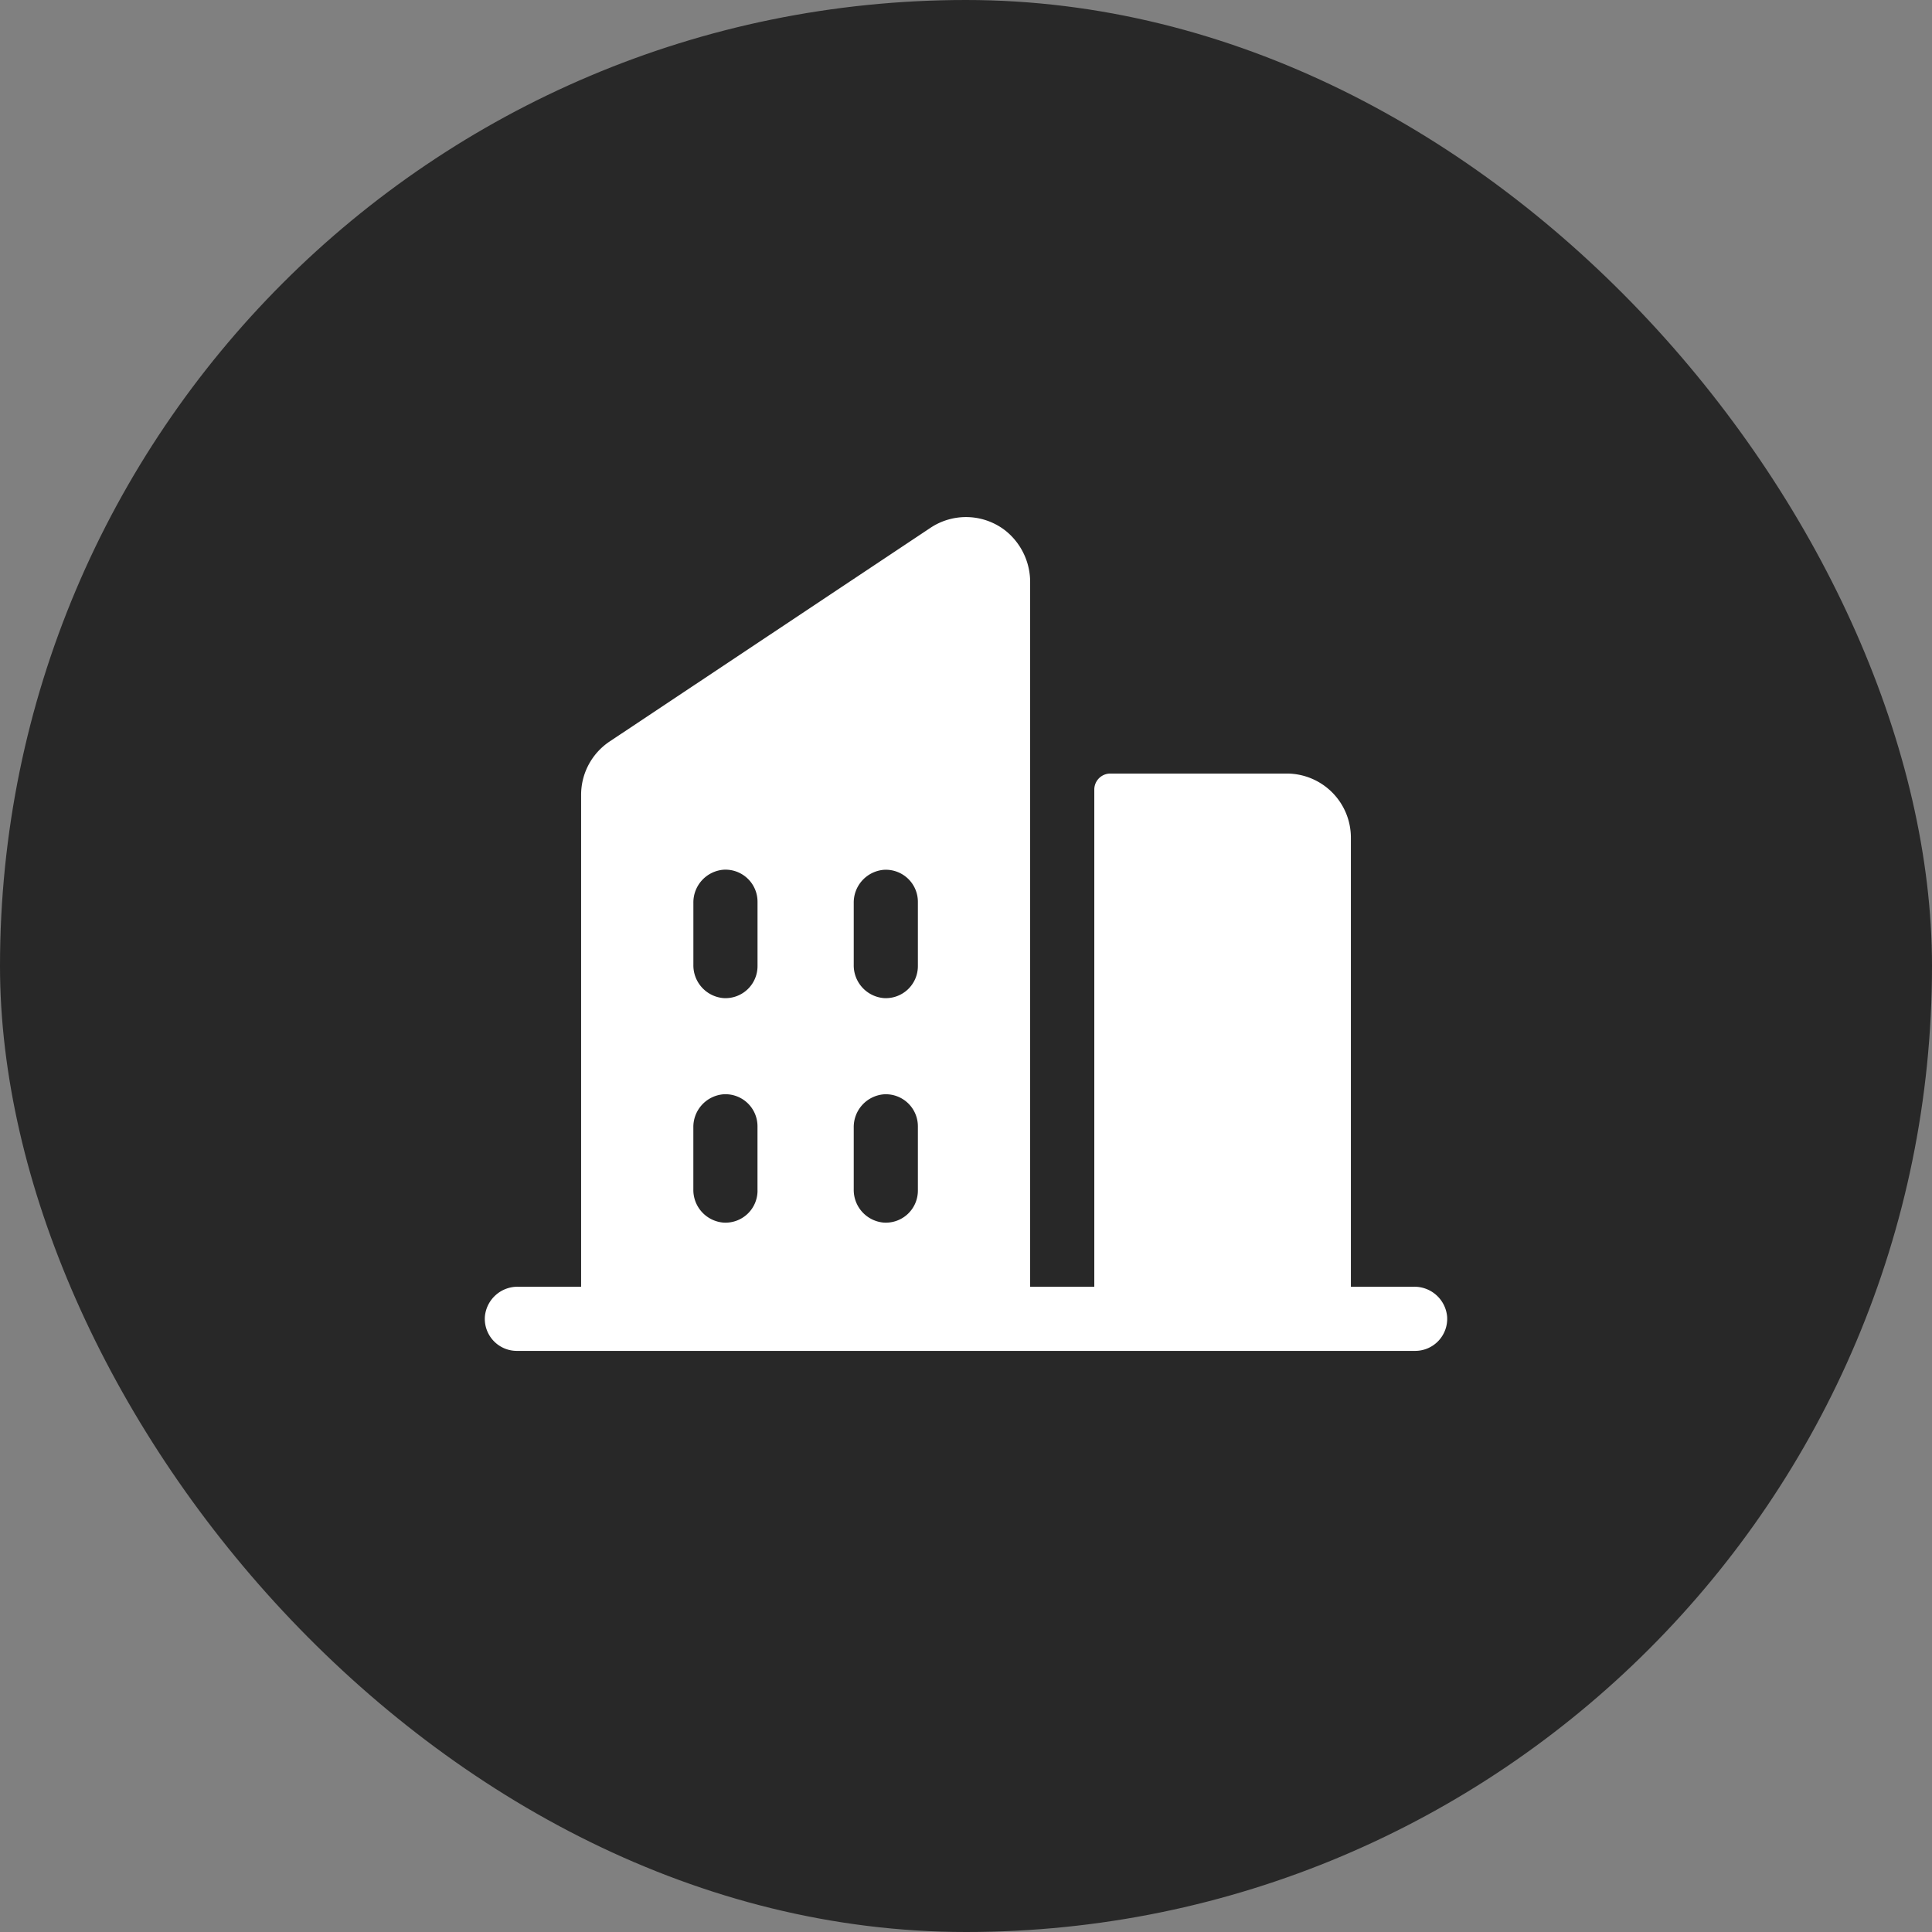 <svg xmlns="http://www.w3.org/2000/svg" width="64" height="64" fill="none"><rect width="100%" height="100%" fill="#808080" stroke="none"/><rect width="64" height="64" fill="#282828" rx="32"/><path fill="#fff" d="M46.84 42.625h-2.09V27.75a2.125 2.125 0 0 0-2.125-2.125h-5.844a.531.531 0 0 0-.531.531v16.469h-2.125v-23.32a2.182 2.182 0 0 0-.818-1.727 2.125 2.125 0 0 0-2.486-.092l-10.625 7.076a2.126 2.126 0 0 0-.946 1.772v16.291h-2.09a1.086 1.086 0 0 0-1.098.992 1.062 1.062 0 0 0 1.063 1.133h29.75a1.062 1.062 0 0 0 1.063-1.133 1.086 1.086 0 0 0-1.099-.992Zm-21.746-3.188A1.062 1.062 0 0 1 23.96 40.5a1.086 1.086 0 0 1-.992-1.1v-2.052a1.087 1.087 0 0 1 .992-1.098 1.062 1.062 0 0 1 1.133 1.063v2.124Zm0-7.437a1.062 1.062 0 0 1-1.133 1.063 1.088 1.088 0 0 1-.992-1.1V29.91a1.087 1.087 0 0 1 .992-1.099 1.062 1.062 0 0 1 1.133 1.063V32Zm5.312 7.438a1.062 1.062 0 0 1-1.133 1.062 1.086 1.086 0 0 1-.992-1.097v-2.055a1.088 1.088 0 0 1 .992-1.097 1.062 1.062 0 0 1 1.133 1.063v2.123Zm0-7.438a1.062 1.062 0 0 1-1.133 1.063 1.088 1.088 0 0 1-.992-1.098v-2.054a1.088 1.088 0 0 1 .992-1.097 1.062 1.062 0 0 1 1.133 1.062V32Z"/></svg>